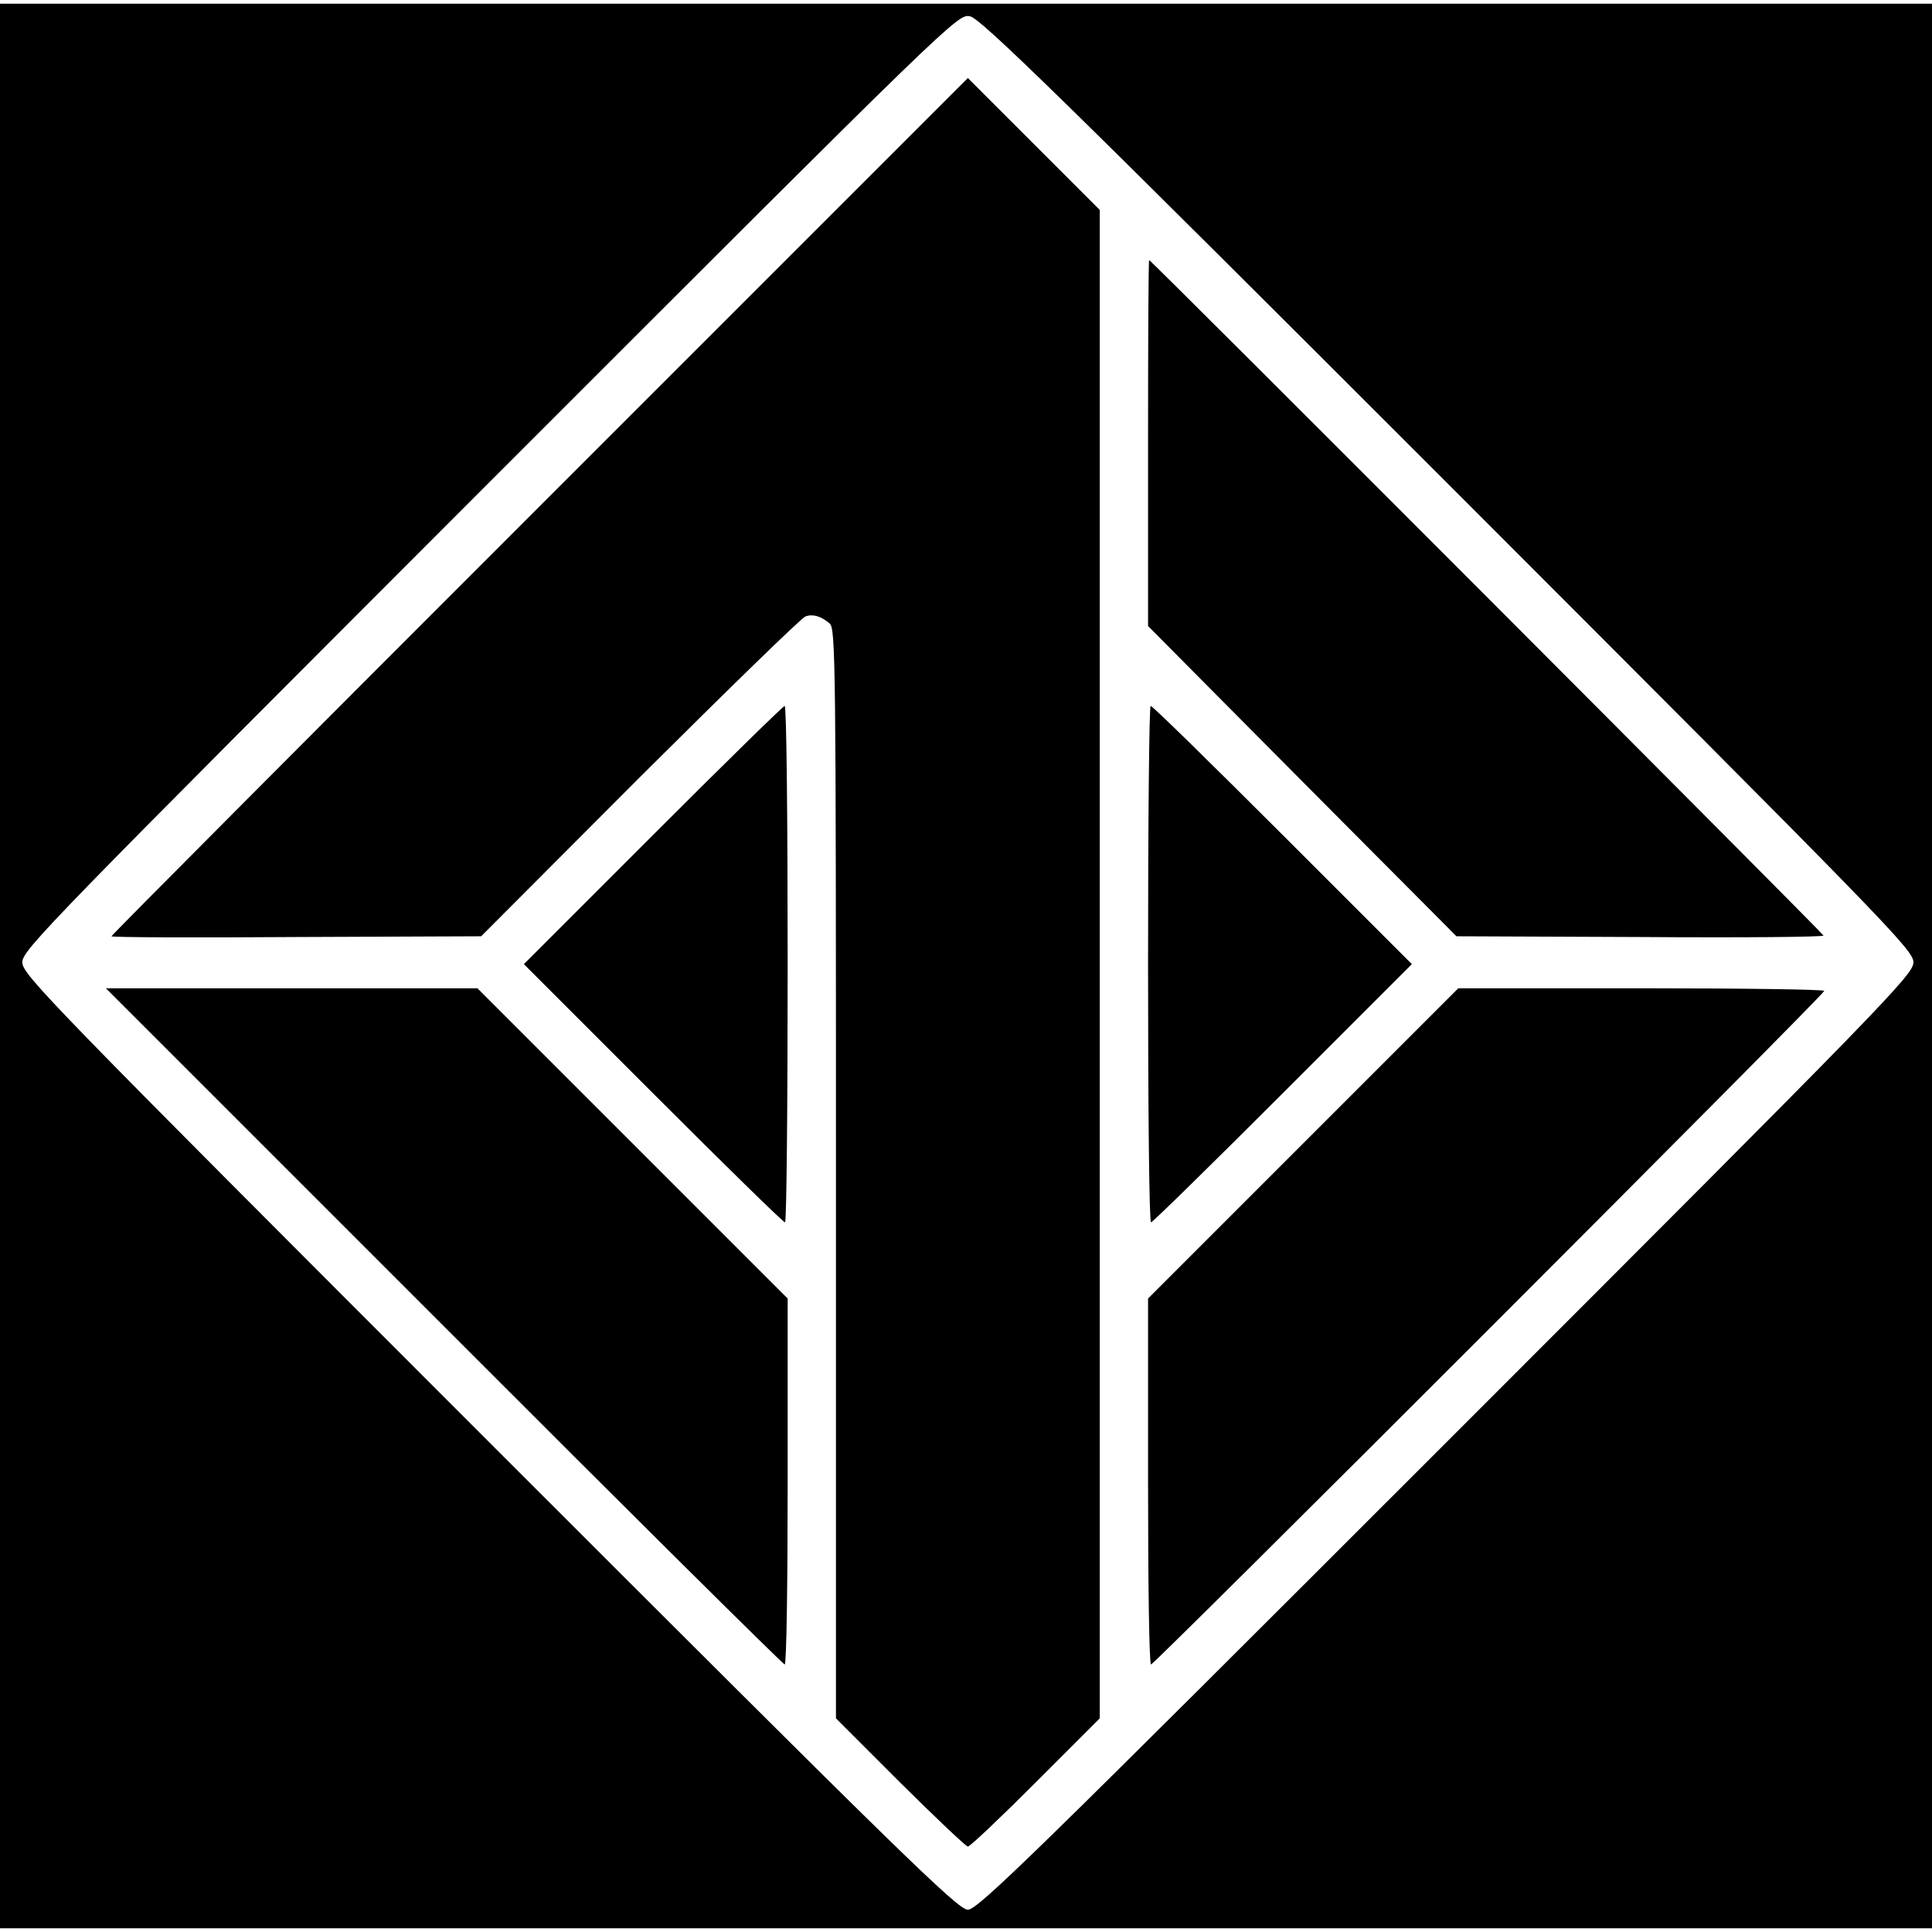 <?xml version="1.0" standalone="no"?>
<!DOCTYPE svg PUBLIC "-//W3C//DTD SVG 20010904//EN"
 "http://www.w3.org/TR/2001/REC-SVG-20010904/DTD/svg10.dtd">
<svg version="1.0" xmlns="http://www.w3.org/2000/svg"
 width="520pt" height="520pt" viewBox="0 0 520 520"
 preserveAspectRatio="xMidYMid meet">
<g transform="translate(0,520) scale(0.1,-0.1)"
fill="#000000" stroke="none">
<path d="M0 2600 l0 -2590 2600 0 2600 0 0 2590 0 2590 -2600 0 -2600 0 0
-2590z m3898 1297 c1183 -1184 1252 -1254 1252 -1287 0 -33 -69 -104 -1257
-1292 -1112 -1112 -1261 -1258 -1288 -1258 -27 0 -176 146 -1288 1258 -1188
1188 -1257 1259 -1257 1292 0 33 70 104 1259 1294 1256 1256 1259 1259 1292
1252 28 -5 246 -218 1287 -1259z"/>
<path d="M1452 3837 c-633 -633 -1152 -1154 -1152 -1157 0 -3 224 -4 497 -2
l498 2 427 428 c236 235 436 430 446 433 20 7 41 1 65 -19 16 -14 17 -97 17
-1481 l0 -1466 173 -173 c95 -94 177 -172 182 -172 6 0 88 78 183 173 l172
172 0 2030 0 2030 -178 178 -177 177 -1153 -1153z"/>
<path d="M3090 4007 l0 -492 415 -418 415 -417 495 -2 c272 -2 494 0 493 4 -3
8 -1810 1818 -1815 1818 -2 0 -3 -222 -3 -493z"/>
<path d="M1757 2952 l-347 -347 348 -348 c191 -191 350 -347 355 -347 4 0 7
313 7 695 0 382 -3 695 -8 695 -4 0 -163 -156 -355 -348z"/>
<path d="M3090 2605 c0 -382 3 -695 8 -695 4 0 163 156 355 348 l347 347 -348
348 c-191 191 -350 347 -355 347 -4 0 -7 -313 -7 -695z"/>
<path d="M1195 1630 c500 -501 913 -910 917 -910 5 0 8 222 8 493 l0 492 -418
418 -417 417 -500 0 -500 0 910 -910z"/>
<path d="M3507 2122 l-417 -417 0 -493 c0 -270 3 -492 8 -492 9 0 1812 1803
1812 1813 0 4 -222 7 -493 7 l-492 0 -418 -418z"/>
</g>
</svg>
